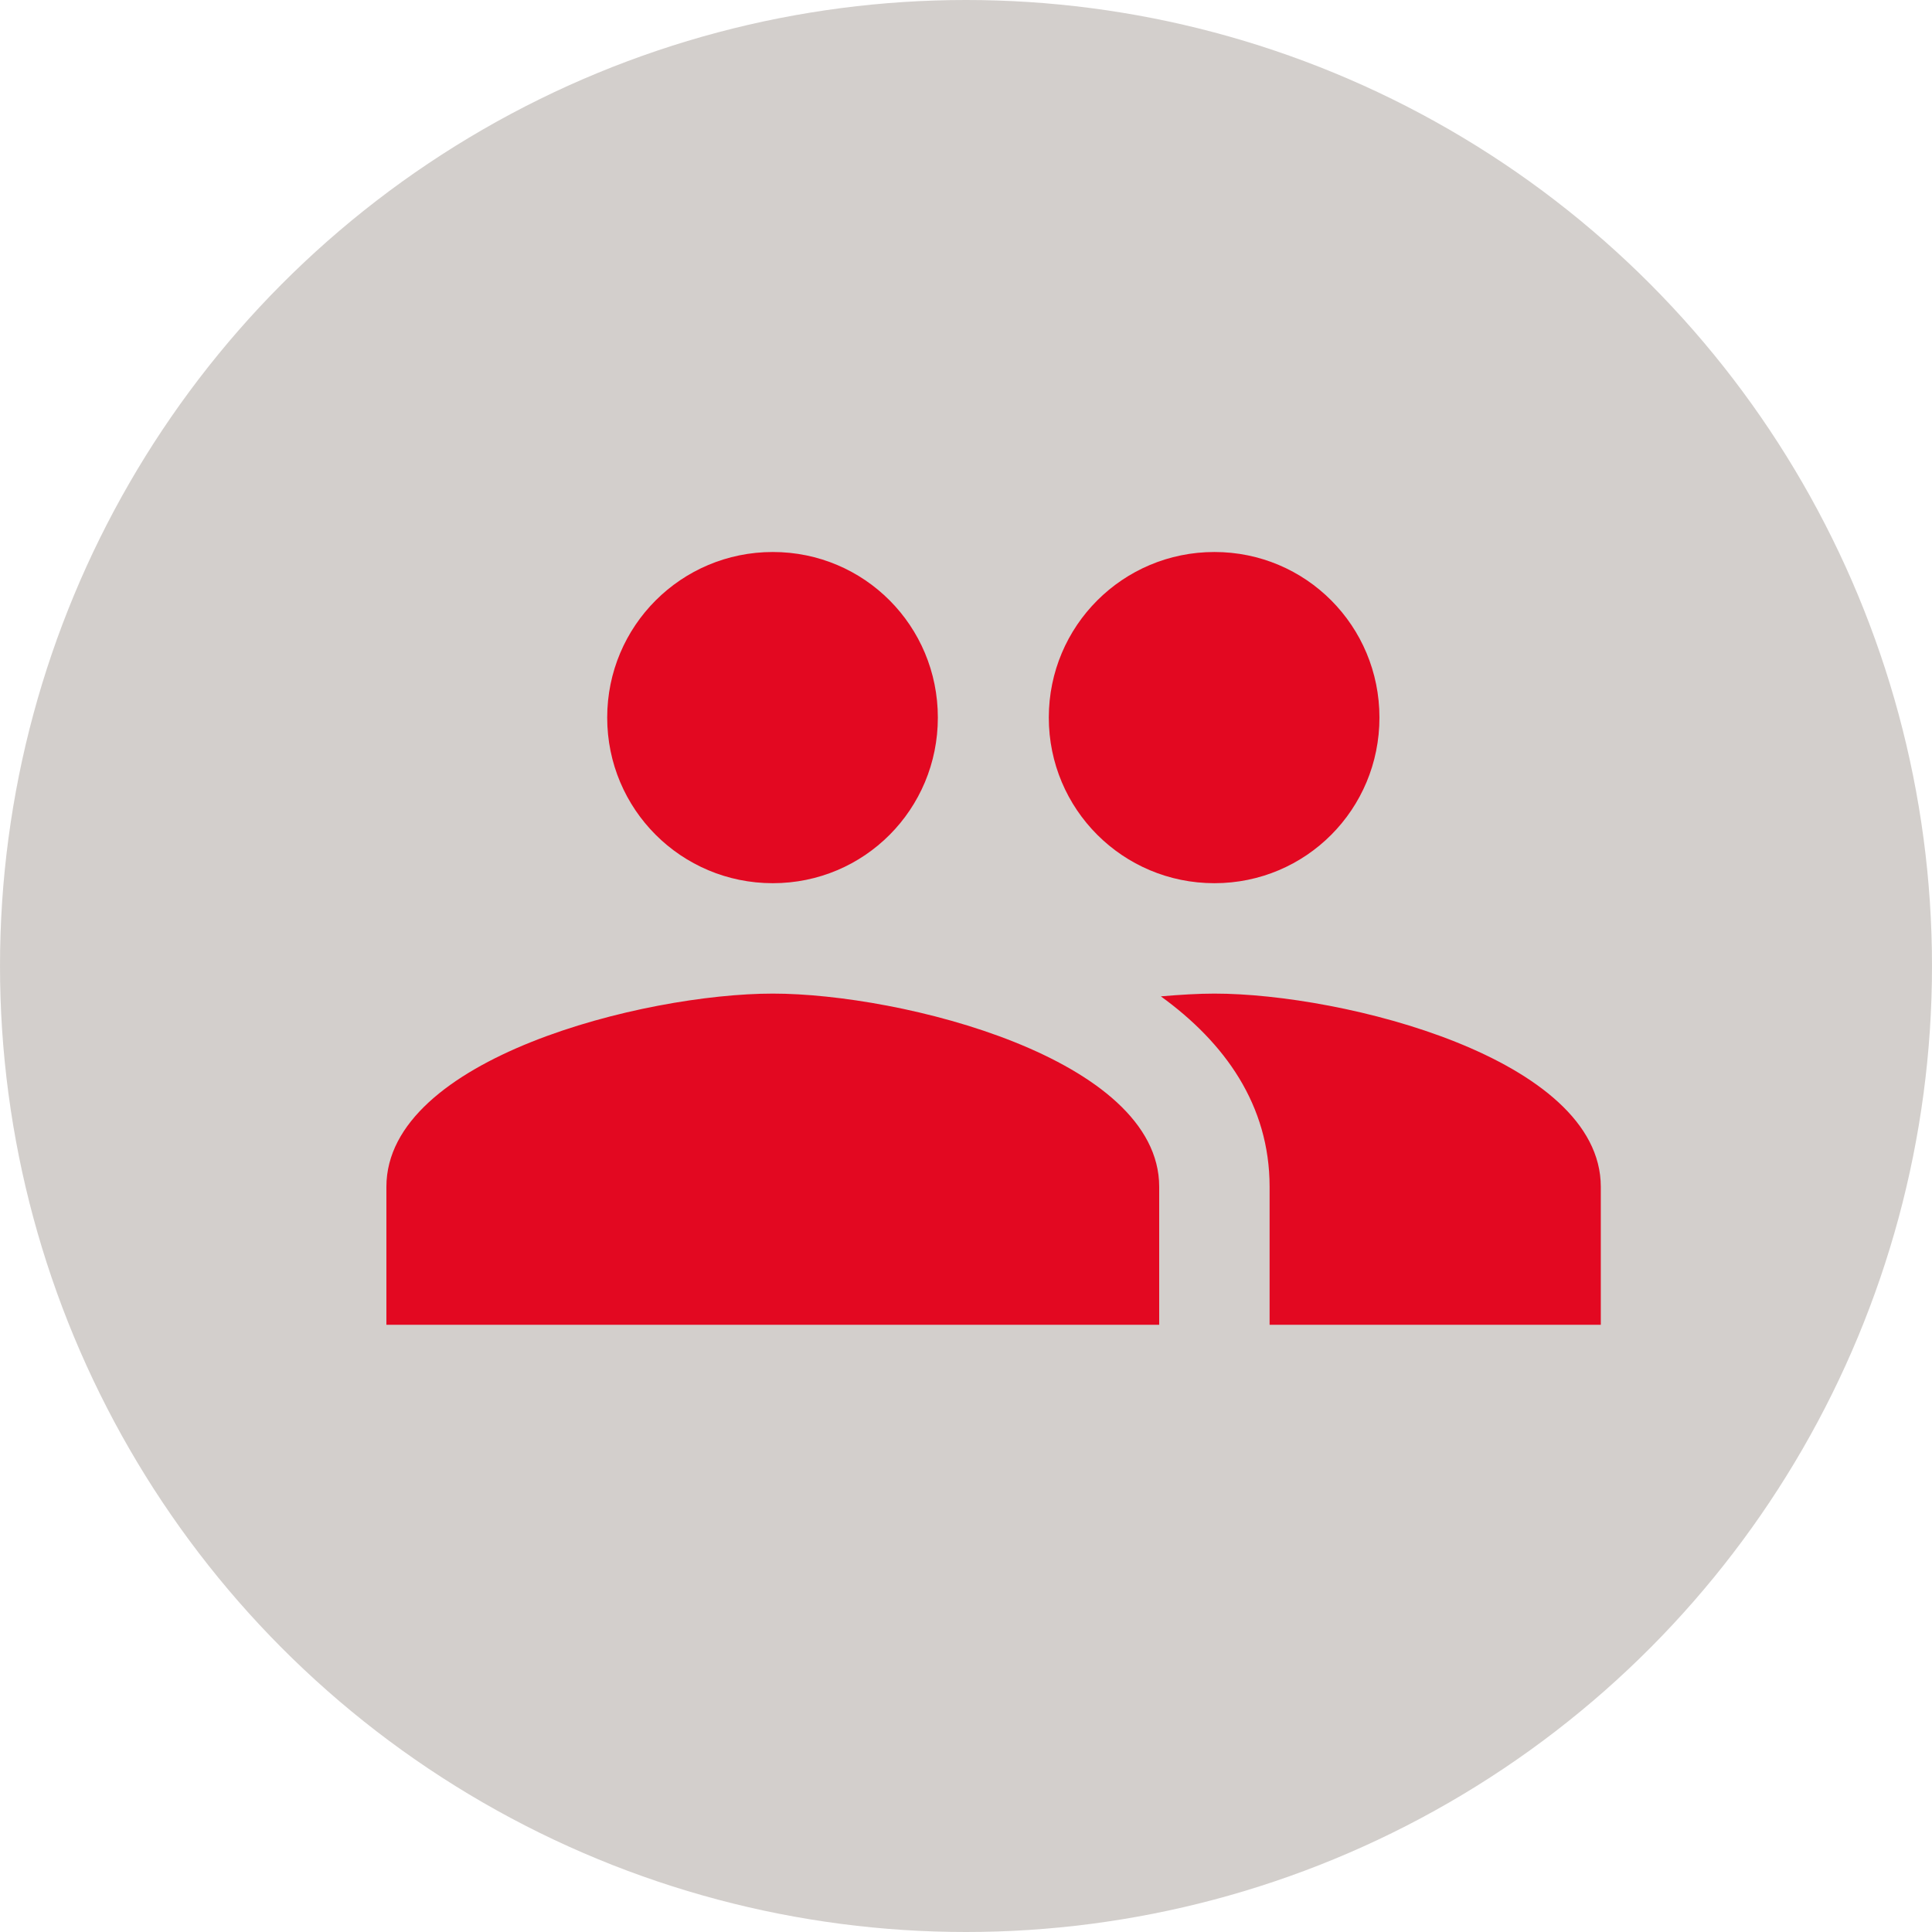 <svg width="35" height="35" viewBox="0 0 35 35" fill="none" xmlns="http://www.w3.org/2000/svg">
<circle opacity="0.5" cx="17.5" cy="17.5" r="17.5" fill="#A9A09B"/>
<path fill-rule="evenodd" clip-rule="evenodd" d="M16.99 13C16.99 14.66 15.66 16 14 16C12.34 16 11 14.66 11 13C11 11.34 12.34 10 14 10C15.66 10 16.99 11.34 16.99 13ZM24.99 13C24.99 14.66 23.66 16 22 16C20.34 16 19 14.66 19 13C19 11.34 20.34 10 22 10C23.66 10 24.99 11.34 24.99 13ZM14 18C11.67 18 7 19.17 7 21.5V24H21V21.5C21 19.17 16.33 18 14 18ZM21.03 18.05C21.38 18.02 21.71 18 22 18C24.33 18 29 19.17 29 21.5V24H23V21.5C23 20.02 22.19 18.89 21.03 18.05Z" fill="#E30821"/>
</svg>
